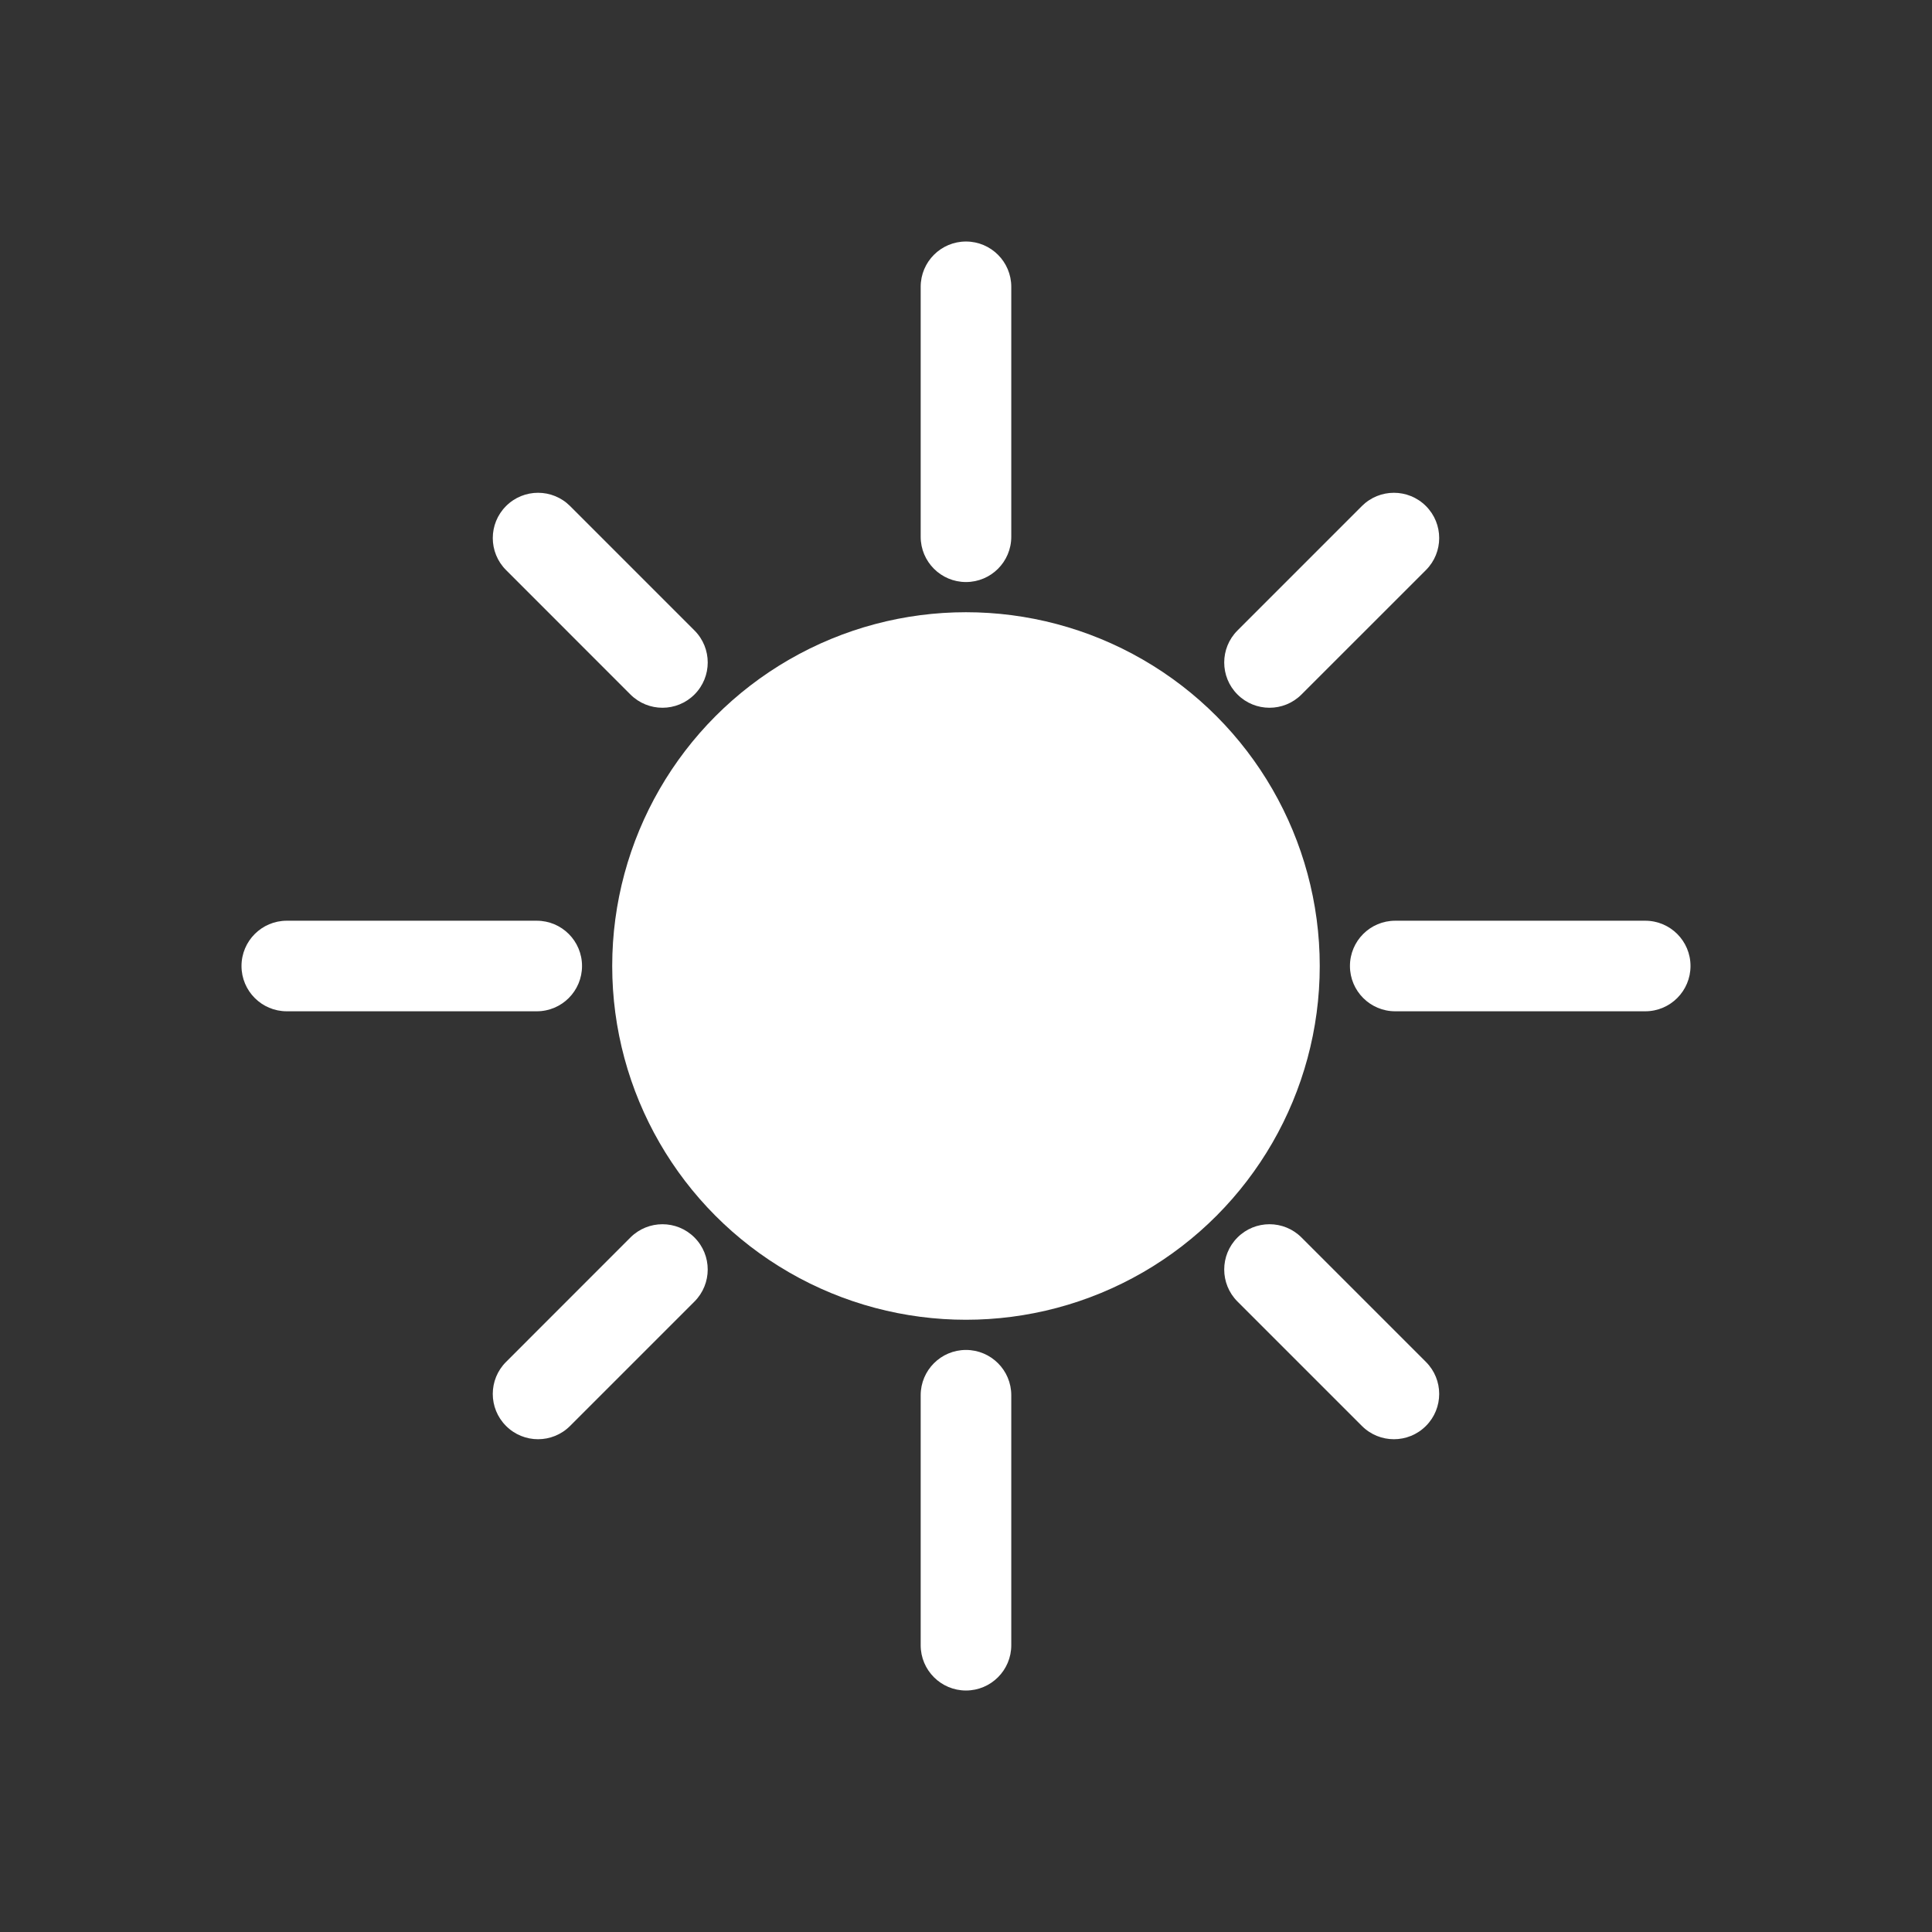 <?xml version="1.0" encoding="utf-8"?>
<!-- Generator: Adobe Illustrator 16.0.0, SVG Export Plug-In . SVG Version: 6.00 Build 0)  -->
<!DOCTYPE svg PUBLIC "-//W3C//DTD SVG 1.1//EN" "http://www.w3.org/Graphics/SVG/1.1/DTD/svg11.dtd">
<svg version="1.1" id="Calque_1" xmlns="http://www.w3.org/2000/svg" xmlns:xlink="http://www.w3.org/1999/xlink" x="0px" y="0px"
	 width="136.061px" height="136.061px" viewBox="0 0 136.061 136.061" enable-background="new 0 0 136.061 136.061"
	 xml:space="preserve">
<rect x="0" y="0" width="136.061" height="136.061" fill="#333333" stroke="none"/>
<g>
	<path fill="#FFFFFF" d="M115.866,64.842H98.259c-1.763,0-3.189,1.427-3.189,3.189c0,1.761,1.427,3.189,3.189,3.189h17.607
		c1.762,0,3.188-1.429,3.188-3.189C119.055,66.269,117.628,64.842,115.866,64.842z"/>
	<path fill="#FFFFFF" d="M40.989,68.031c0-1.762-1.425-3.189-3.188-3.189H20.196c-1.759,0-3.188,1.427-3.188,3.189
		c0,1.761,1.428,3.189,3.188,3.189h17.606C39.564,71.22,40.989,69.791,40.989,68.031z"/>
	<path fill="#FFFFFF" d="M91.658,87.151c-1.242-1.246-3.265-1.246-4.508,0c-1.246,1.244-1.246,3.265,0,4.51l8.761,8.761
		c1.246,1.247,3.266,1.247,4.51,0c1.246-1.244,1.246-3.264,0-4.508L91.658,87.151z"/>
	<path fill="#FFFFFF" d="M44.397,48.909c1.248,1.246,3.267,1.246,4.512,0c1.244-1.245,1.244-3.264,0-4.508l-8.761-8.763
		c-1.246-1.245-3.265-1.245-4.509,0c-1.246,1.246-1.246,3.265,0,4.509L44.397,48.909z"/>
	<path fill="#FFFFFF" d="M91.658,48.909l8.763-8.762c1.246-1.245,1.246-3.264,0-4.509c-1.244-1.245-3.264-1.245-4.51,0l-8.761,8.763
		c-1.246,1.245-1.246,3.264,0,4.508C88.394,50.155,90.416,50.155,91.658,48.909z"/>
	<path fill="#FFFFFF" d="M44.397,87.151l-8.759,8.763c-1.246,1.244-1.246,3.264,0,4.508c1.245,1.247,3.264,1.247,4.509,0
		l8.761-8.761c1.244-1.245,1.244-3.266,0-4.51C47.664,85.905,45.645,85.905,44.397,87.151z"/>
	<path fill="#FFFFFF" d="M68.029,40.99c1.76,0,3.19-1.427,3.19-3.189V20.197c0-1.76-1.43-3.188-3.19-3.188
		c-1.761,0-3.19,1.428-3.19,3.188v17.605C64.839,39.563,66.268,40.99,68.029,40.99z"/>
	<path fill="#FFFFFF" d="M68.029,95.07c-1.761,0-3.19,1.428-3.19,3.188v17.608c0,1.76,1.429,3.188,3.19,3.188
		c1.76,0,3.19-1.429,3.19-3.188V98.258C71.219,96.497,69.789,95.07,68.029,95.07z"/>
	<circle fill="#FFFFFF" cx="68.029" cy="68.03" r="24.914"/>
</g>
</svg>
